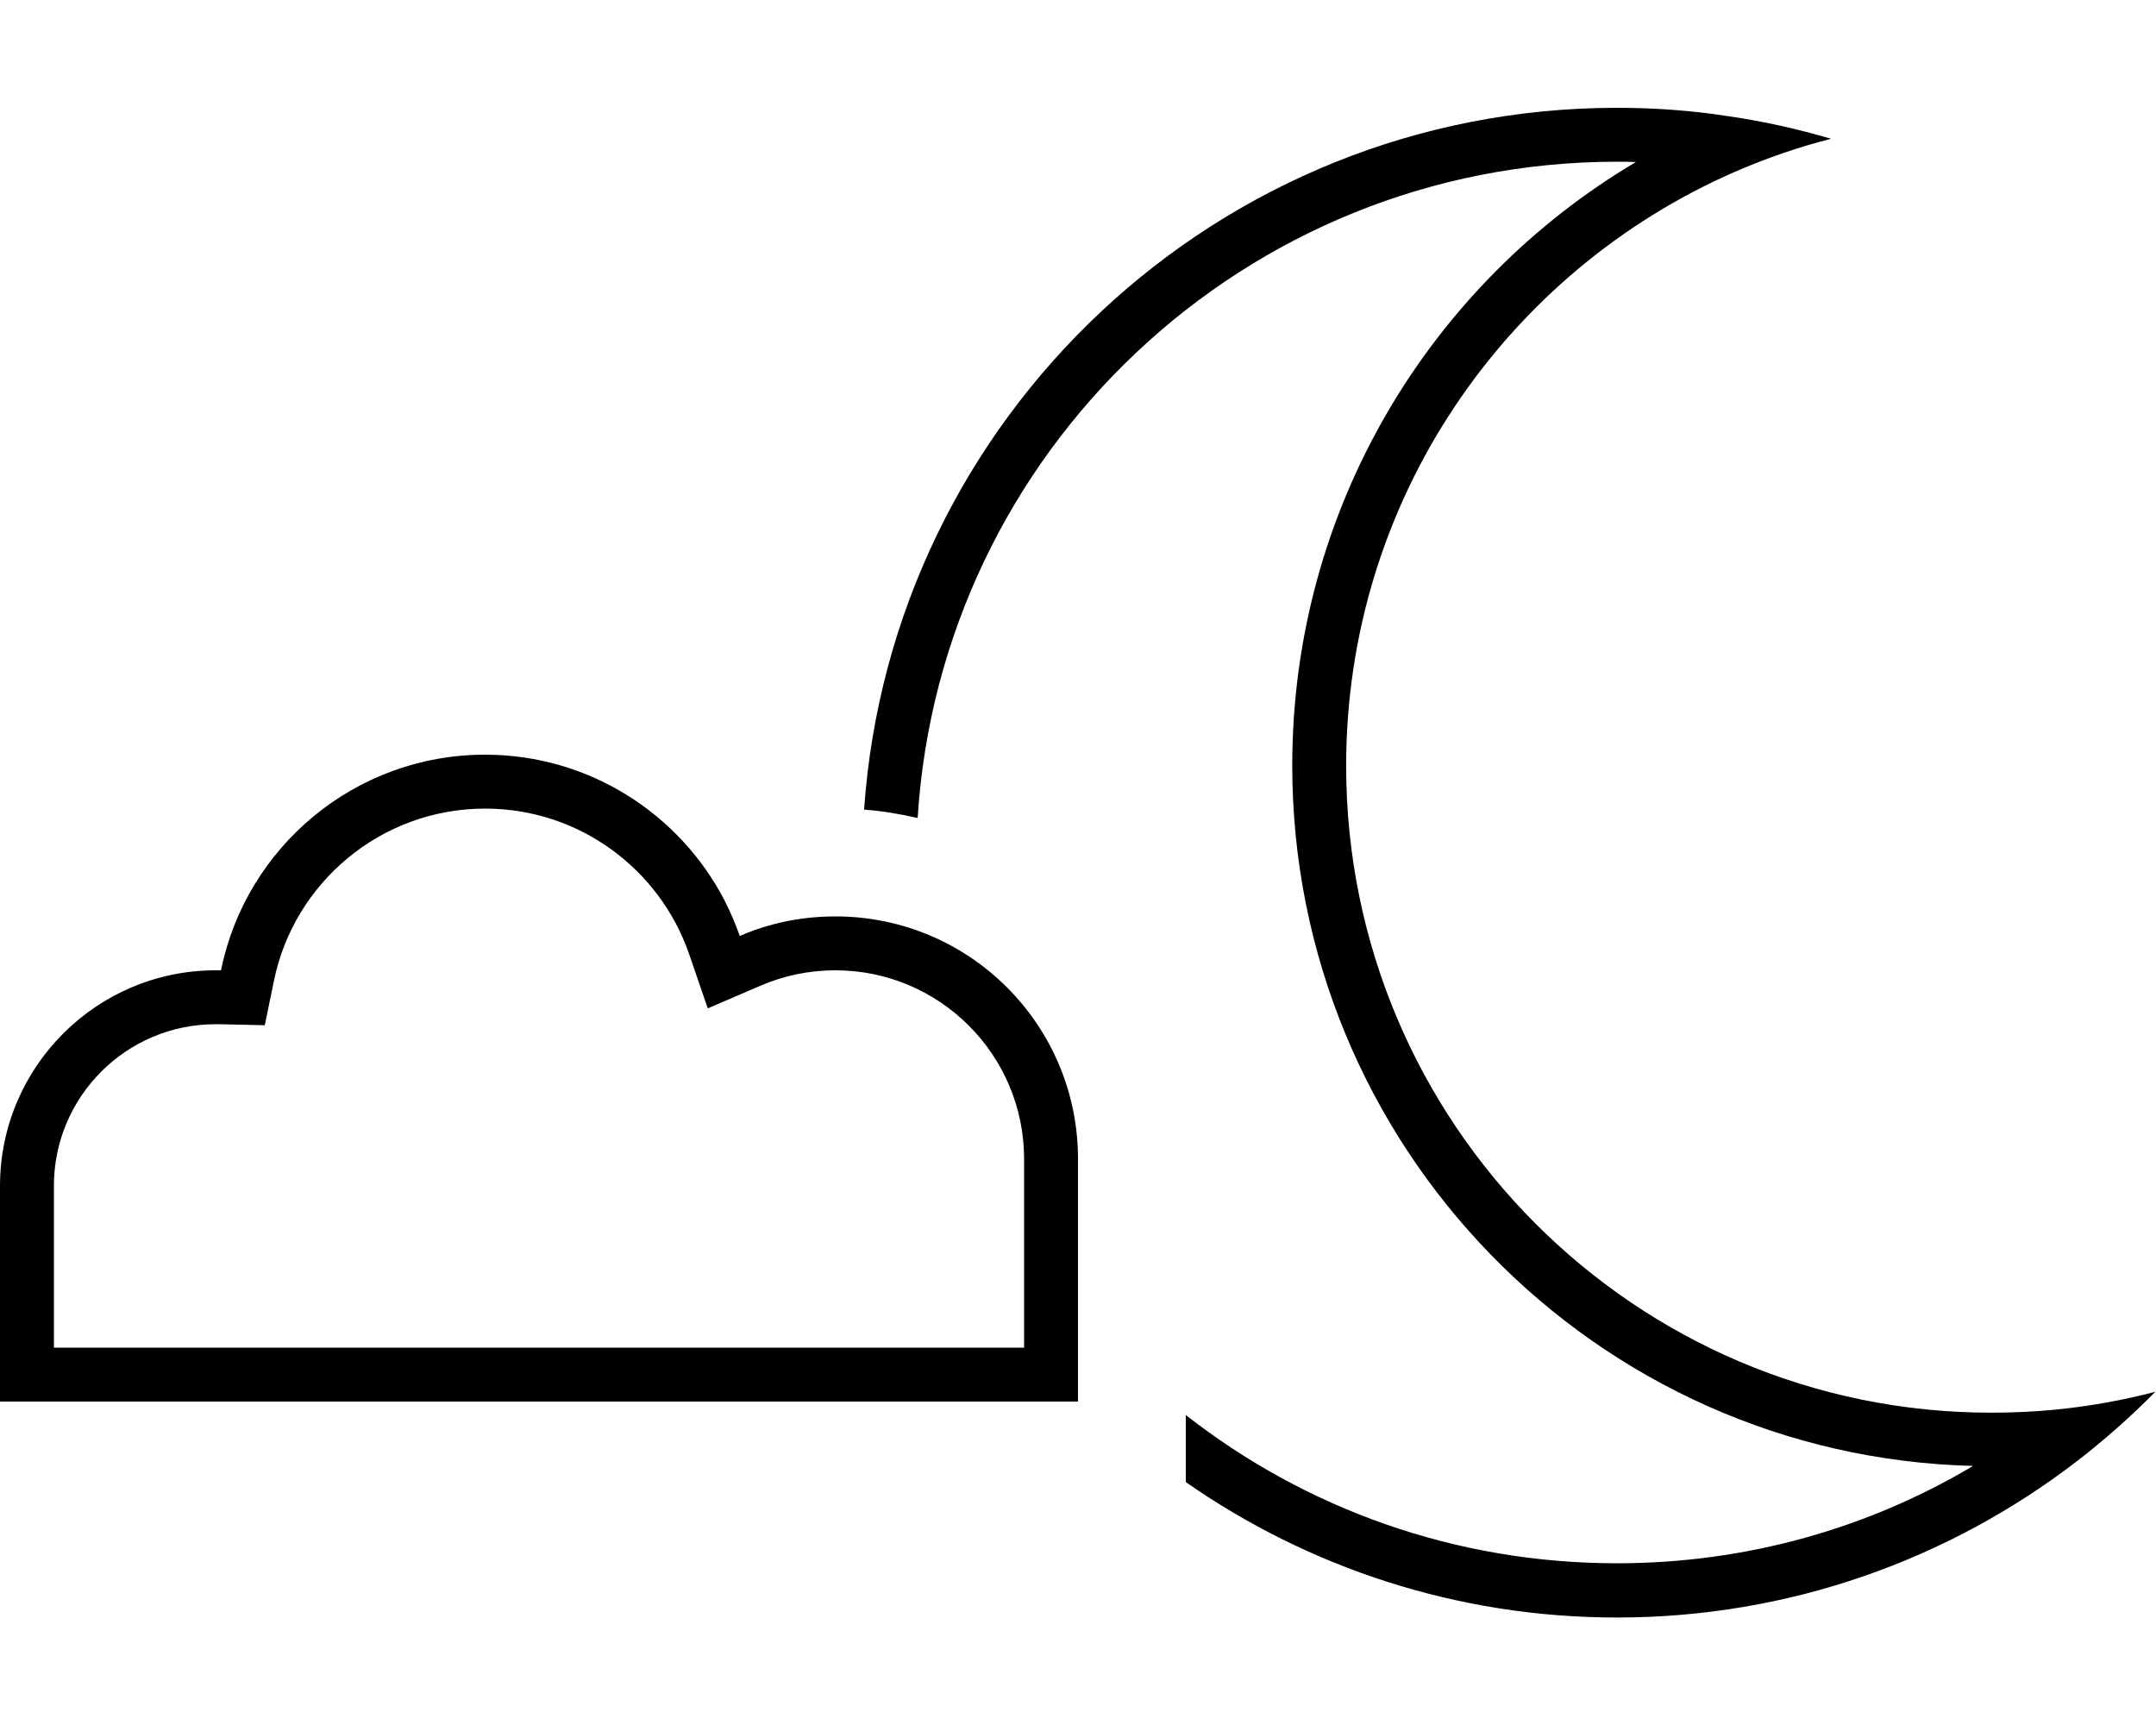 <svg xmlns="http://www.w3.org/2000/svg" viewBox="0 0 640 512"><!--! Font Awesome Pro 6.6.0 by @fontawesome - https://fontawesome.com License - https://fontawesome.com/license (Commercial License) Copyright 2024 Fonticons, Inc. --><path d="M543.6 41.2c-9.9-2.9-20.1-5.2-30.5-6.7C502.3 32.8 491.2 32 480 32c-118.5 0-215.4 91.9-223.5 208.3c5.4 .4 10.7 1.3 15.9 2.5C279.2 134.1 369.5 48 480 48c1.9 0 3.8 0 5.6 .1c-61.1 36.2-102 102.9-102 179.1c0 113 90 205.1 202.1 207.9C554.8 453.5 518.6 464 480 464c-48.3 0-92.7-16.4-128-44l0 19.9c36.3 25.3 80.4 40.2 128 40.2c51.3 0 98.6-17.3 136.4-46.3c8.3-6.4 16.1-13.3 23.4-20.7c-9.6 2.5-19.5 4.3-29.7 5.3c-6.2 .6-12.6 .9-19 .9c-105.8 0-191.5-86-191.5-192c0-78.9 47.5-146.7 115.4-176.3c9.2-4 18.7-7.3 28.5-9.8zM64 288c-35.3 0-64 28.7-64 64l0 48 0 16 16 0 48 0 184 0 56 0 16 0 0-16 0-56c0-39.8-32.2-72-72-72c-6.4 0-12.7 .8-18.6 2.4c-3.4 .9-6.6 2-9.8 3.4c-1.3-3.6-2.8-7.2-4.5-10.5C201.8 241.6 174.9 224 144 224c-38.7 0-71 27.5-78.4 64c-.5 0-1.1 0-1.6 0zm240 56l0 56-56 0L64 400l-48 0 0-48c0-26.5 21.5-48 48-48c.4 0 .8 0 1.2 0l13.4 .3 2.7-13.1C87.2 262 113.1 240 144 240c28 0 51.8 18 60.5 43l5.6 16.3 15.8-6.8c6.8-2.9 14.2-4.5 22.1-4.5c30.9 0 56 25.1 56 56z"/></svg>